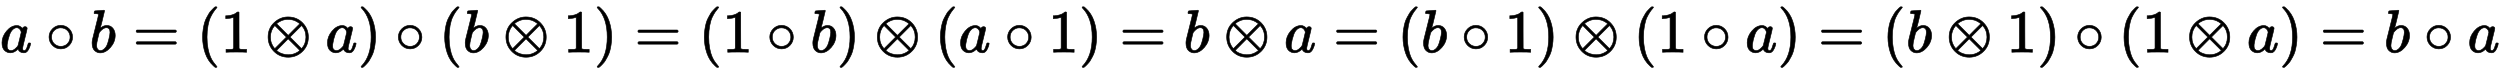 <?xml version="1.0" standalone="no"?>
<!DOCTYPE svg PUBLIC "-//W3C//DTD SVG 1.1//EN" "http://www.w3.org/Graphics/SVG/1.1/DTD/svg11.dtd">
<svg xmlns:xlink="http://www.w3.org/1999/xlink" width="96.014ex" height="2.843ex" style="vertical-align: -0.838ex;" viewBox="0 -863.1 41339 1223.9" xmlns="http://www.w3.org/2000/svg">
<defs>
<path stroke-width="10" id="E1-MJMATHI-61" d="M33 157Q33 258 109 349T280 441Q331 441 370 392Q386 422 416 422Q429 422 439 414T449 394Q449 381 412 234T374 68Q374 43 381 35T402 26Q411 27 422 35Q443 55 463 131Q469 151 473 152Q475 153 483 153H487Q506 153 506 144Q506 138 501 117T481 63T449 13Q436 0 417 -8Q409 -10 393 -10Q359 -10 336 5T306 36L300 51Q299 52 296 50Q294 48 292 46Q233 -10 172 -10Q117 -10 75 30T33 157ZM351 328Q351 334 346 350T323 385T277 405Q242 405 210 374T160 293Q131 214 119 129Q119 126 119 118T118 106Q118 61 136 44T179 26Q217 26 254 59T298 110Q300 114 325 217T351 328Z"></path>
<path stroke-width="10" id="E1-MJMAIN-2218" d="M55 251Q55 328 112 386T249 444T386 388T444 249Q444 171 388 113T250 55Q170 55 113 112T55 251ZM245 403Q188 403 142 361T96 250Q96 183 141 140T250 96Q284 96 313 109T354 135T375 160Q403 197 403 250Q403 313 360 358T245 403Z"></path>
<path stroke-width="10" id="E1-MJMATHI-62" d="M73 647Q73 657 77 670T89 683Q90 683 161 688T234 694Q246 694 246 685T212 542Q204 508 195 472T180 418L176 399Q176 396 182 402Q231 442 283 442Q345 442 383 396T422 280Q422 169 343 79T173 -11Q123 -11 82 27T40 150V159Q40 180 48 217T97 414Q147 611 147 623T109 637Q104 637 101 637H96Q86 637 83 637T76 640T73 647ZM336 325V331Q336 405 275 405Q258 405 240 397T207 376T181 352T163 330L157 322L136 236Q114 150 114 114Q114 66 138 42Q154 26 178 26Q211 26 245 58Q270 81 285 114T318 219Q336 291 336 325Z"></path>
<path stroke-width="10" id="E1-MJMAIN-3D" d="M56 347Q56 360 70 367H707Q722 359 722 347Q722 336 708 328L390 327H72Q56 332 56 347ZM56 153Q56 168 72 173H708Q722 163 722 153Q722 140 707 133H70Q56 140 56 153Z"></path>
<path stroke-width="10" id="E1-MJMAIN-28" d="M94 250Q94 319 104 381T127 488T164 576T202 643T244 695T277 729T302 750H315H319Q333 750 333 741Q333 738 316 720T275 667T226 581T184 443T167 250T184 58T225 -81T274 -167T316 -220T333 -241Q333 -250 318 -250H315H302L274 -226Q180 -141 137 -14T94 250Z"></path>
<path stroke-width="10" id="E1-MJMAIN-31" d="M213 578L200 573Q186 568 160 563T102 556H83V602H102Q149 604 189 617T245 641T273 663Q275 666 285 666Q294 666 302 660V361L303 61Q310 54 315 52T339 48T401 46H427V0H416Q395 3 257 3Q121 3 100 0H88V46H114Q136 46 152 46T177 47T193 50T201 52T207 57T213 61V578Z"></path>
<path stroke-width="10" id="E1-MJMAIN-2297" d="M56 250Q56 394 156 488T384 583Q530 583 626 485T722 250Q722 110 625 14T390 -83Q249 -83 153 14T56 250ZM582 471Q531 510 496 523Q446 542 381 542Q324 542 272 519T196 471L389 278L485 375L582 471ZM167 442Q95 362 95 250Q95 137 167 58L359 250L167 442ZM610 58Q682 138 682 250Q682 363 610 442L418 250L610 58ZM196 29Q209 16 230 2T295 -27T388 -42Q409 -42 429 -40T465 -33T496 -23T522 -11T544 1T561 13T574 22T582 29L388 222L196 29Z"></path>
<path stroke-width="10" id="E1-MJMAIN-29" d="M60 749L64 750Q69 750 74 750H86L114 726Q208 641 251 514T294 250Q294 182 284 119T261 12T224 -76T186 -143T145 -194T113 -227T90 -246Q87 -249 86 -250H74Q66 -250 63 -250T58 -247T55 -238Q56 -237 66 -225Q221 -64 221 250T66 725Q56 737 55 738Q55 746 60 749Z"></path>
</defs>
<g stroke="currentColor" fill="currentColor" stroke-width="0" transform="matrix(1 0 0 -1 0 0)">
 <use xlink:href="#E1-MJMATHI-61" x="0" y="0"></use>
 <use xlink:href="#E1-MJMAIN-2218" x="756" y="0"></use>
 <use xlink:href="#E1-MJMATHI-62" x="1483" y="0"></use>
 <use xlink:href="#E1-MJMAIN-3D" x="2195" y="0"></use>
 <use xlink:href="#E1-MJMAIN-28" x="3256" y="0"></use>
 <use xlink:href="#E1-MJMAIN-31" x="3650" y="0"></use>
 <use xlink:href="#E1-MJMAIN-2297" x="4377" y="0"></use>
 <use xlink:href="#E1-MJMATHI-61" x="5382" y="0"></use>
 <use xlink:href="#E1-MJMAIN-29" x="5916" y="0"></use>
 <use xlink:href="#E1-MJMAIN-2218" x="6532" y="0"></use>
 <use xlink:href="#E1-MJMAIN-28" x="7259" y="0"></use>
 <use xlink:href="#E1-MJMATHI-62" x="7653" y="0"></use>
 <use xlink:href="#E1-MJMAIN-2297" x="8310" y="0"></use>
 <use xlink:href="#E1-MJMAIN-31" x="9315" y="0"></use>
 <use xlink:href="#E1-MJMAIN-29" x="9820" y="0"></use>
 <use xlink:href="#E1-MJMAIN-3D" x="10492" y="0"></use>
 <use xlink:href="#E1-MJMAIN-28" x="11552" y="0"></use>
 <use xlink:href="#E1-MJMAIN-31" x="11946" y="0"></use>
 <use xlink:href="#E1-MJMAIN-2218" x="12674" y="0"></use>
 <use xlink:href="#E1-MJMATHI-62" x="13401" y="0"></use>
 <use xlink:href="#E1-MJMAIN-29" x="13835" y="0"></use>
 <use xlink:href="#E1-MJMAIN-2297" x="14451" y="0"></use>
 <use xlink:href="#E1-MJMAIN-28" x="15456" y="0"></use>
 <use xlink:href="#E1-MJMATHI-61" x="15850" y="0"></use>
 <use xlink:href="#E1-MJMAIN-2218" x="16607" y="0"></use>
 <use xlink:href="#E1-MJMAIN-31" x="17334" y="0"></use>
 <use xlink:href="#E1-MJMAIN-29" x="17839" y="0"></use>
 <use xlink:href="#E1-MJMAIN-3D" x="18511" y="0"></use>
 <use xlink:href="#E1-MJMATHI-62" x="19571" y="0"></use>
 <use xlink:href="#E1-MJMAIN-2297" x="20228" y="0"></use>
 <use xlink:href="#E1-MJMATHI-61" x="21233" y="0"></use>
 <use xlink:href="#E1-MJMAIN-3D" x="22045" y="0"></use>
 <use xlink:href="#E1-MJMAIN-28" x="23105" y="0"></use>
 <use xlink:href="#E1-MJMATHI-62" x="23499" y="0"></use>
 <use xlink:href="#E1-MJMAIN-2218" x="24156" y="0"></use>
 <use xlink:href="#E1-MJMAIN-31" x="24883" y="0"></use>
 <use xlink:href="#E1-MJMAIN-29" x="25388" y="0"></use>
 <use xlink:href="#E1-MJMAIN-2297" x="26004" y="0"></use>
 <use xlink:href="#E1-MJMAIN-28" x="27009" y="0"></use>
 <use xlink:href="#E1-MJMAIN-31" x="27403" y="0"></use>
 <use xlink:href="#E1-MJMAIN-2218" x="28130" y="0"></use>
 <use xlink:href="#E1-MJMATHI-61" x="28858" y="0"></use>
 <use xlink:href="#E1-MJMAIN-29" x="29392" y="0"></use>
 <use xlink:href="#E1-MJMAIN-3D" x="30063" y="0"></use>
 <use xlink:href="#E1-MJMAIN-28" x="31124" y="0"></use>
 <use xlink:href="#E1-MJMATHI-62" x="31518" y="0"></use>
 <use xlink:href="#E1-MJMAIN-2297" x="32174" y="0"></use>
 <use xlink:href="#E1-MJMAIN-31" x="33180" y="0"></use>
 <use xlink:href="#E1-MJMAIN-29" x="33685" y="0"></use>
 <use xlink:href="#E1-MJMAIN-2218" x="34301" y="0"></use>
 <use xlink:href="#E1-MJMAIN-28" x="35028" y="0"></use>
 <use xlink:href="#E1-MJMAIN-31" x="35422" y="0"></use>
 <use xlink:href="#E1-MJMAIN-2297" x="36149" y="0"></use>
 <use xlink:href="#E1-MJMATHI-61" x="37154" y="0"></use>
 <use xlink:href="#E1-MJMAIN-29" x="37688" y="0"></use>
 <use xlink:href="#E1-MJMAIN-3D" x="38360" y="0"></use>
 <use xlink:href="#E1-MJMATHI-62" x="39421" y="0"></use>
 <use xlink:href="#E1-MJMAIN-2218" x="40077" y="0"></use>
 <use xlink:href="#E1-MJMATHI-61" x="40804" y="0"></use>
</g>
</svg>